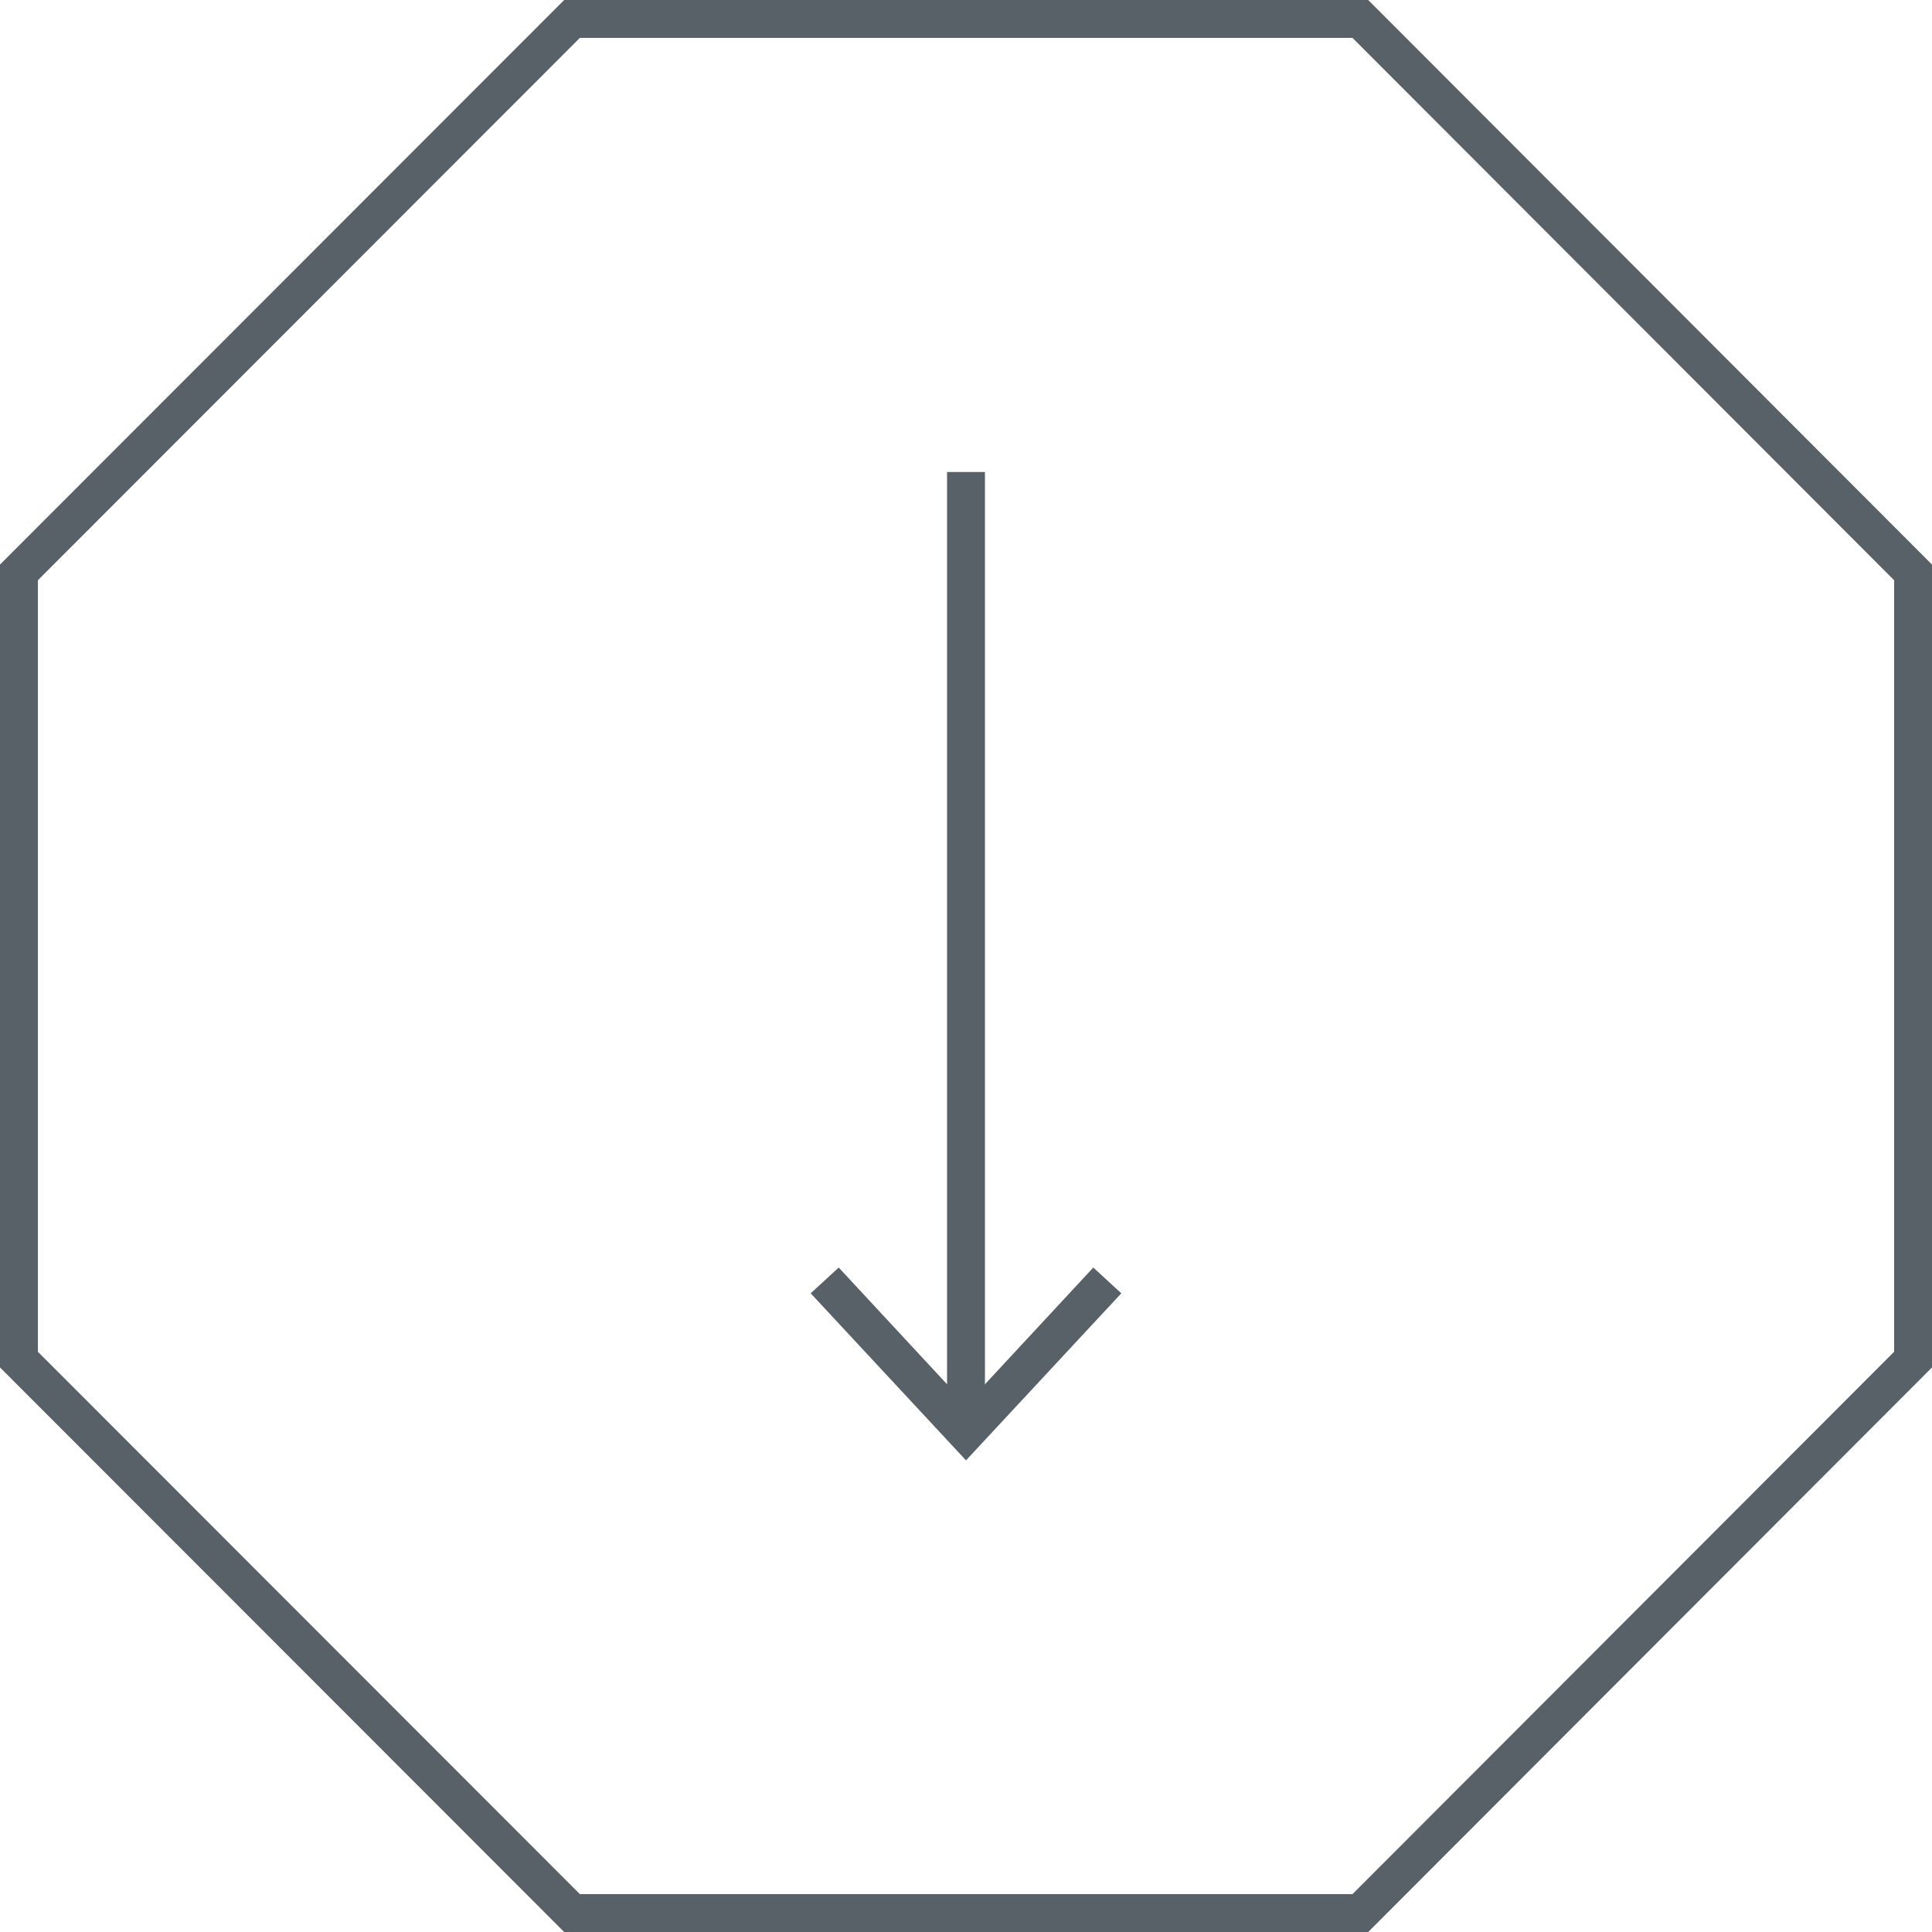 <svg width="51" height="51" viewBox="0 0 51 51" fill="none" xmlns="http://www.w3.org/2000/svg">
<path d="M50.5 15.11V35.89L35.91 50.5H15.1L0.5 35.89V15.11L15.1 0.5H35.91L50.5 15.11Z" stroke="#576167" stroke-miterlimit="10"/>
<path d="M25.5 12.46V37.46" stroke="#576167" stroke-miterlimit="10"/>
<path d="M21.4 34.14L22.14 33.46L25.5 37.08L28.86 33.46L29.6 34.14L25.5 38.55L21.4 34.14Z" fill="#576167"/>
</svg>
